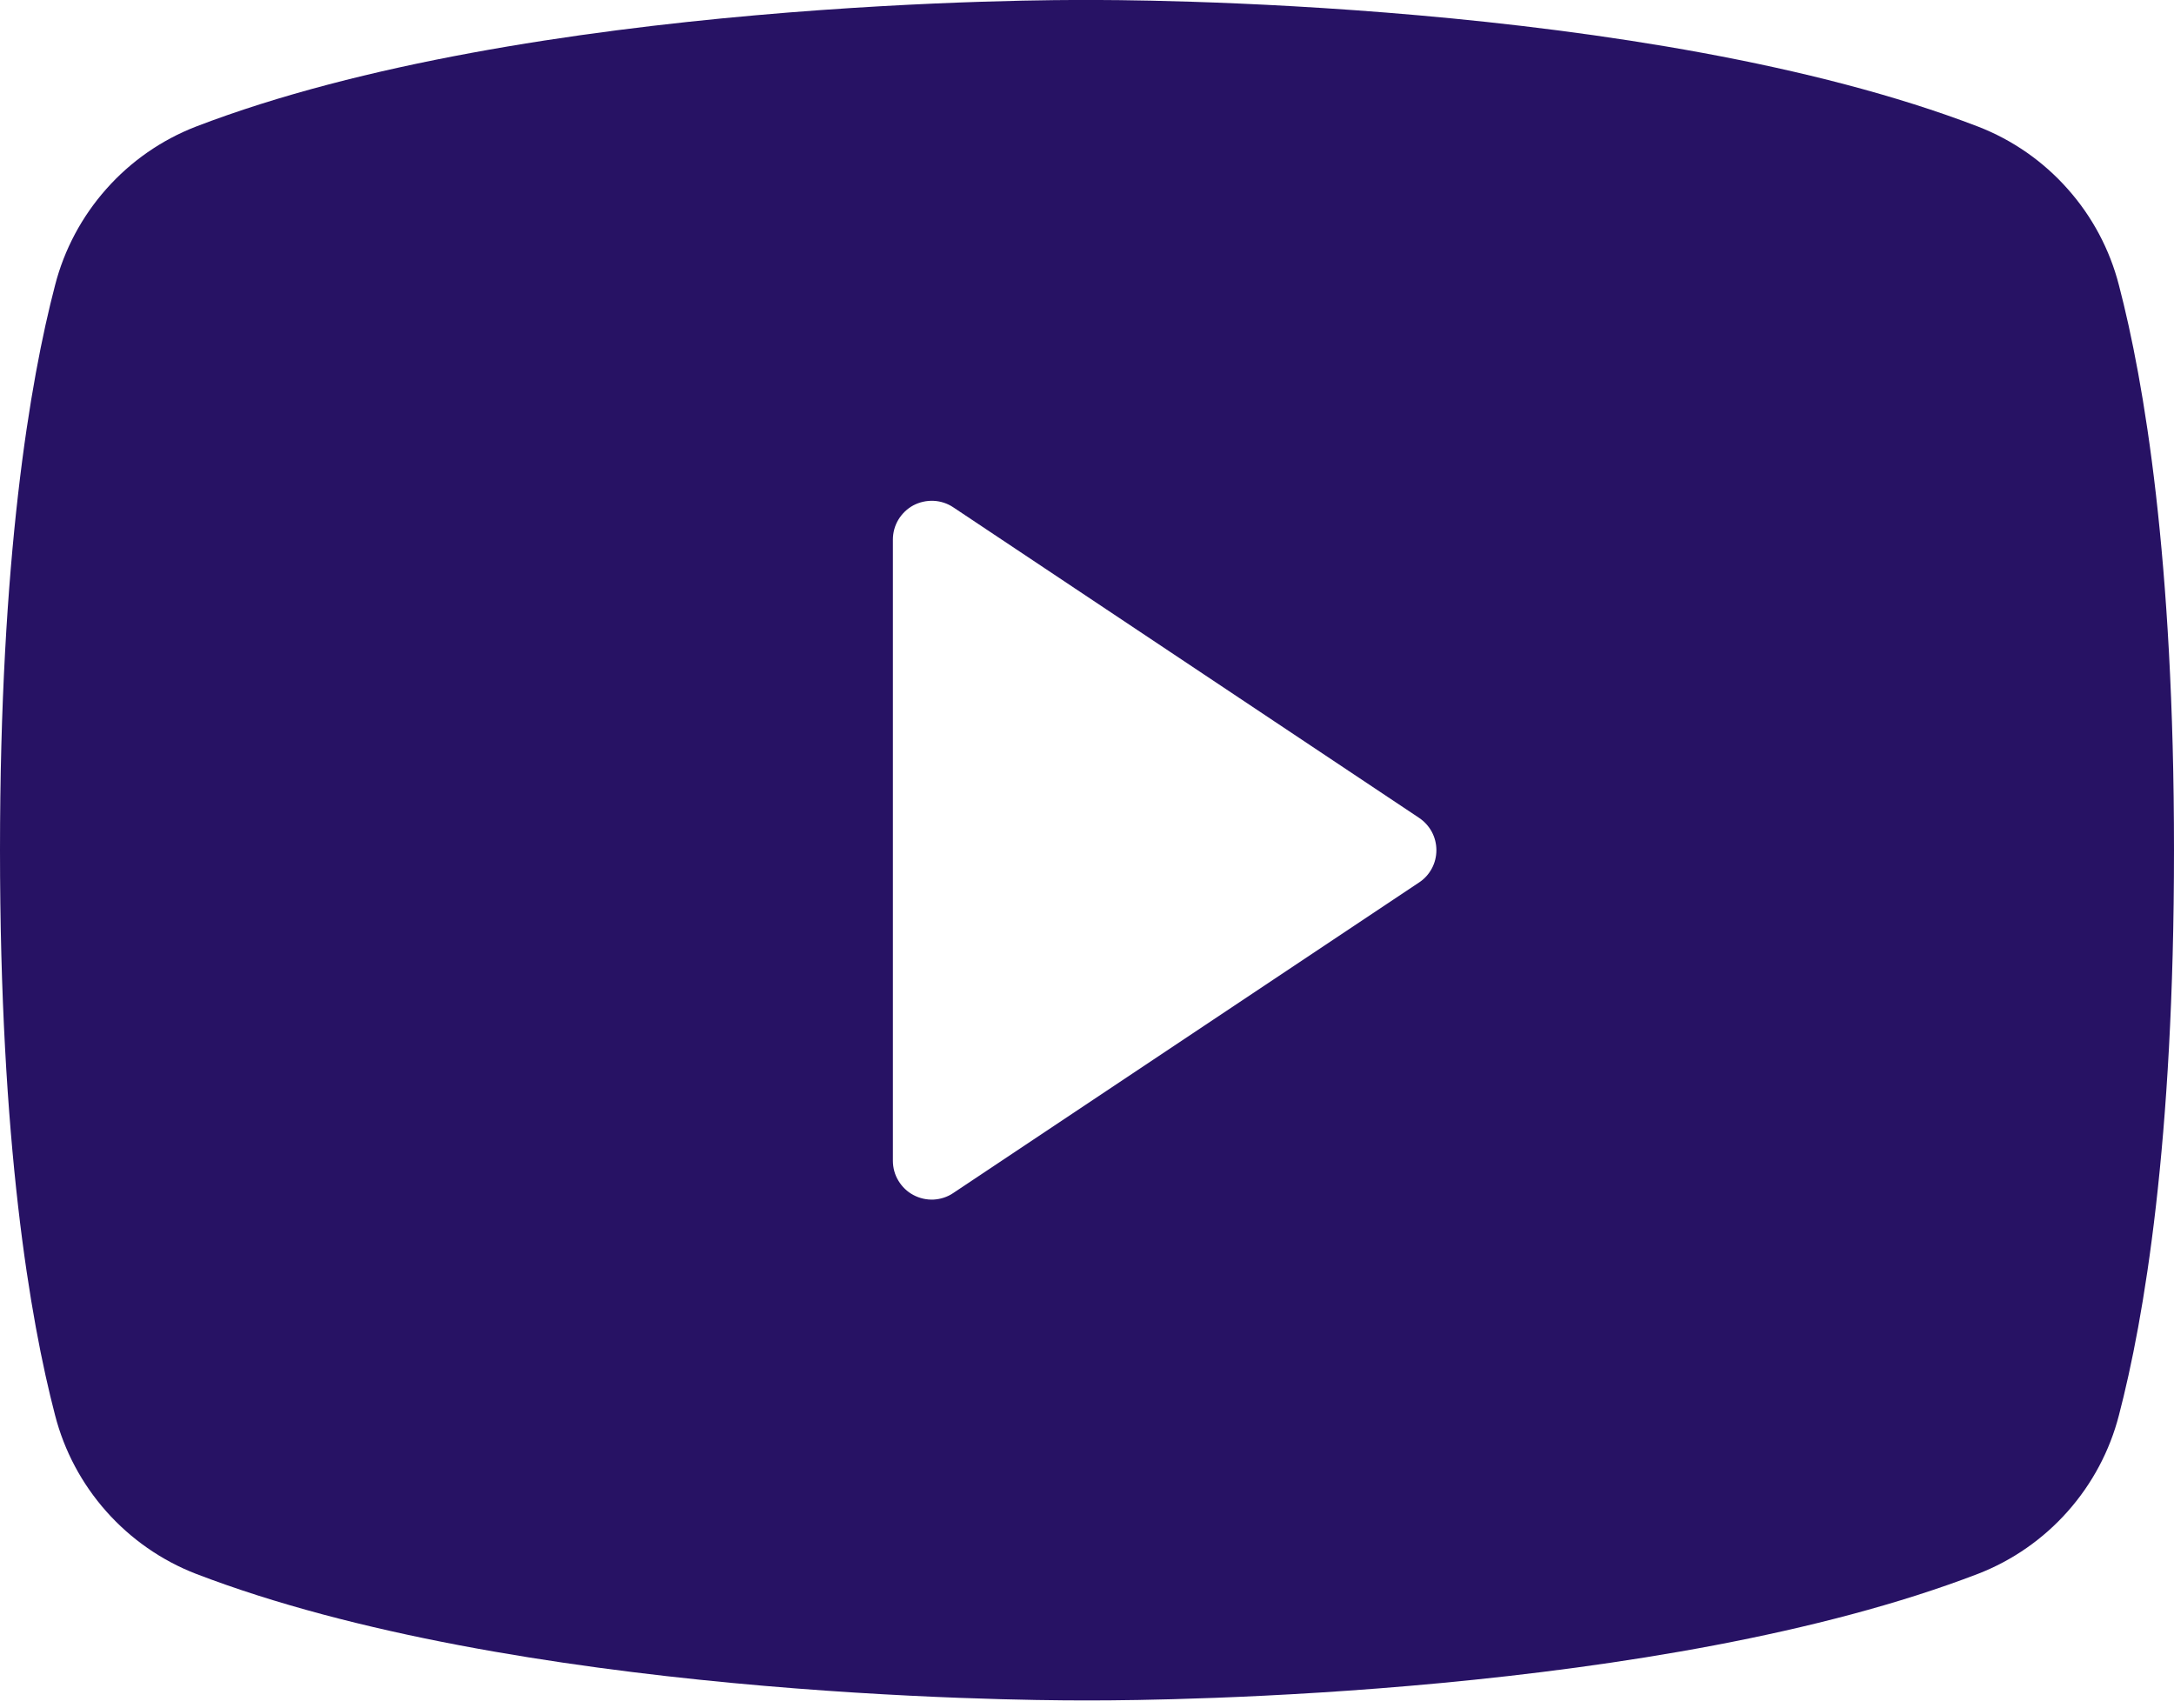 <?xml version="1.0" encoding="UTF-8"?> <svg xmlns="http://www.w3.org/2000/svg" width="28" height="22" viewBox="0 0 28 22" fill="none"><path d="M27.291 3.674C27.173 3.214 26.947 2.789 26.631 2.434C26.316 2.078 25.921 1.803 25.478 1.631C21.195 -0.015 14.372 -0.002 14 0C13.628 -0.003 6.806 -0.015 2.522 1.631C2.079 1.803 1.684 2.078 1.369 2.434C1.054 2.789 0.827 3.214 0.709 3.674C0.385 4.915 0 7.185 0 10.949C0 14.714 0.385 16.983 0.709 18.225C0.827 18.685 1.054 19.11 1.369 19.465C1.684 19.82 2.079 20.096 2.522 20.268C6.623 21.844 13.05 21.899 13.918 21.899C13.995 21.899 14.005 21.899 14.082 21.899C14.951 21.899 21.378 21.844 25.478 20.268C25.921 20.096 26.316 19.82 26.631 19.465C26.946 19.11 27.173 18.685 27.291 18.225C27.615 16.983 28 14.714 28 10.949C28 7.185 27.615 4.915 27.291 3.674ZM18.277 11.365L12.277 15.365C12.202 15.416 12.114 15.444 12.024 15.449C11.934 15.453 11.844 15.433 11.764 15.39C11.684 15.348 11.618 15.284 11.571 15.206C11.524 15.129 11.5 15.04 11.5 14.949V6.949C11.5 6.859 11.524 6.77 11.571 6.692C11.618 6.615 11.684 6.551 11.764 6.508C11.844 6.466 11.934 6.446 12.024 6.45C12.114 6.454 12.202 6.483 12.277 6.533L18.277 10.533C18.346 10.579 18.402 10.641 18.441 10.713C18.48 10.786 18.5 10.867 18.5 10.949C18.5 11.032 18.48 11.113 18.441 11.185C18.402 11.258 18.346 11.32 18.277 11.365Z" fill="#271264"></path></svg> 